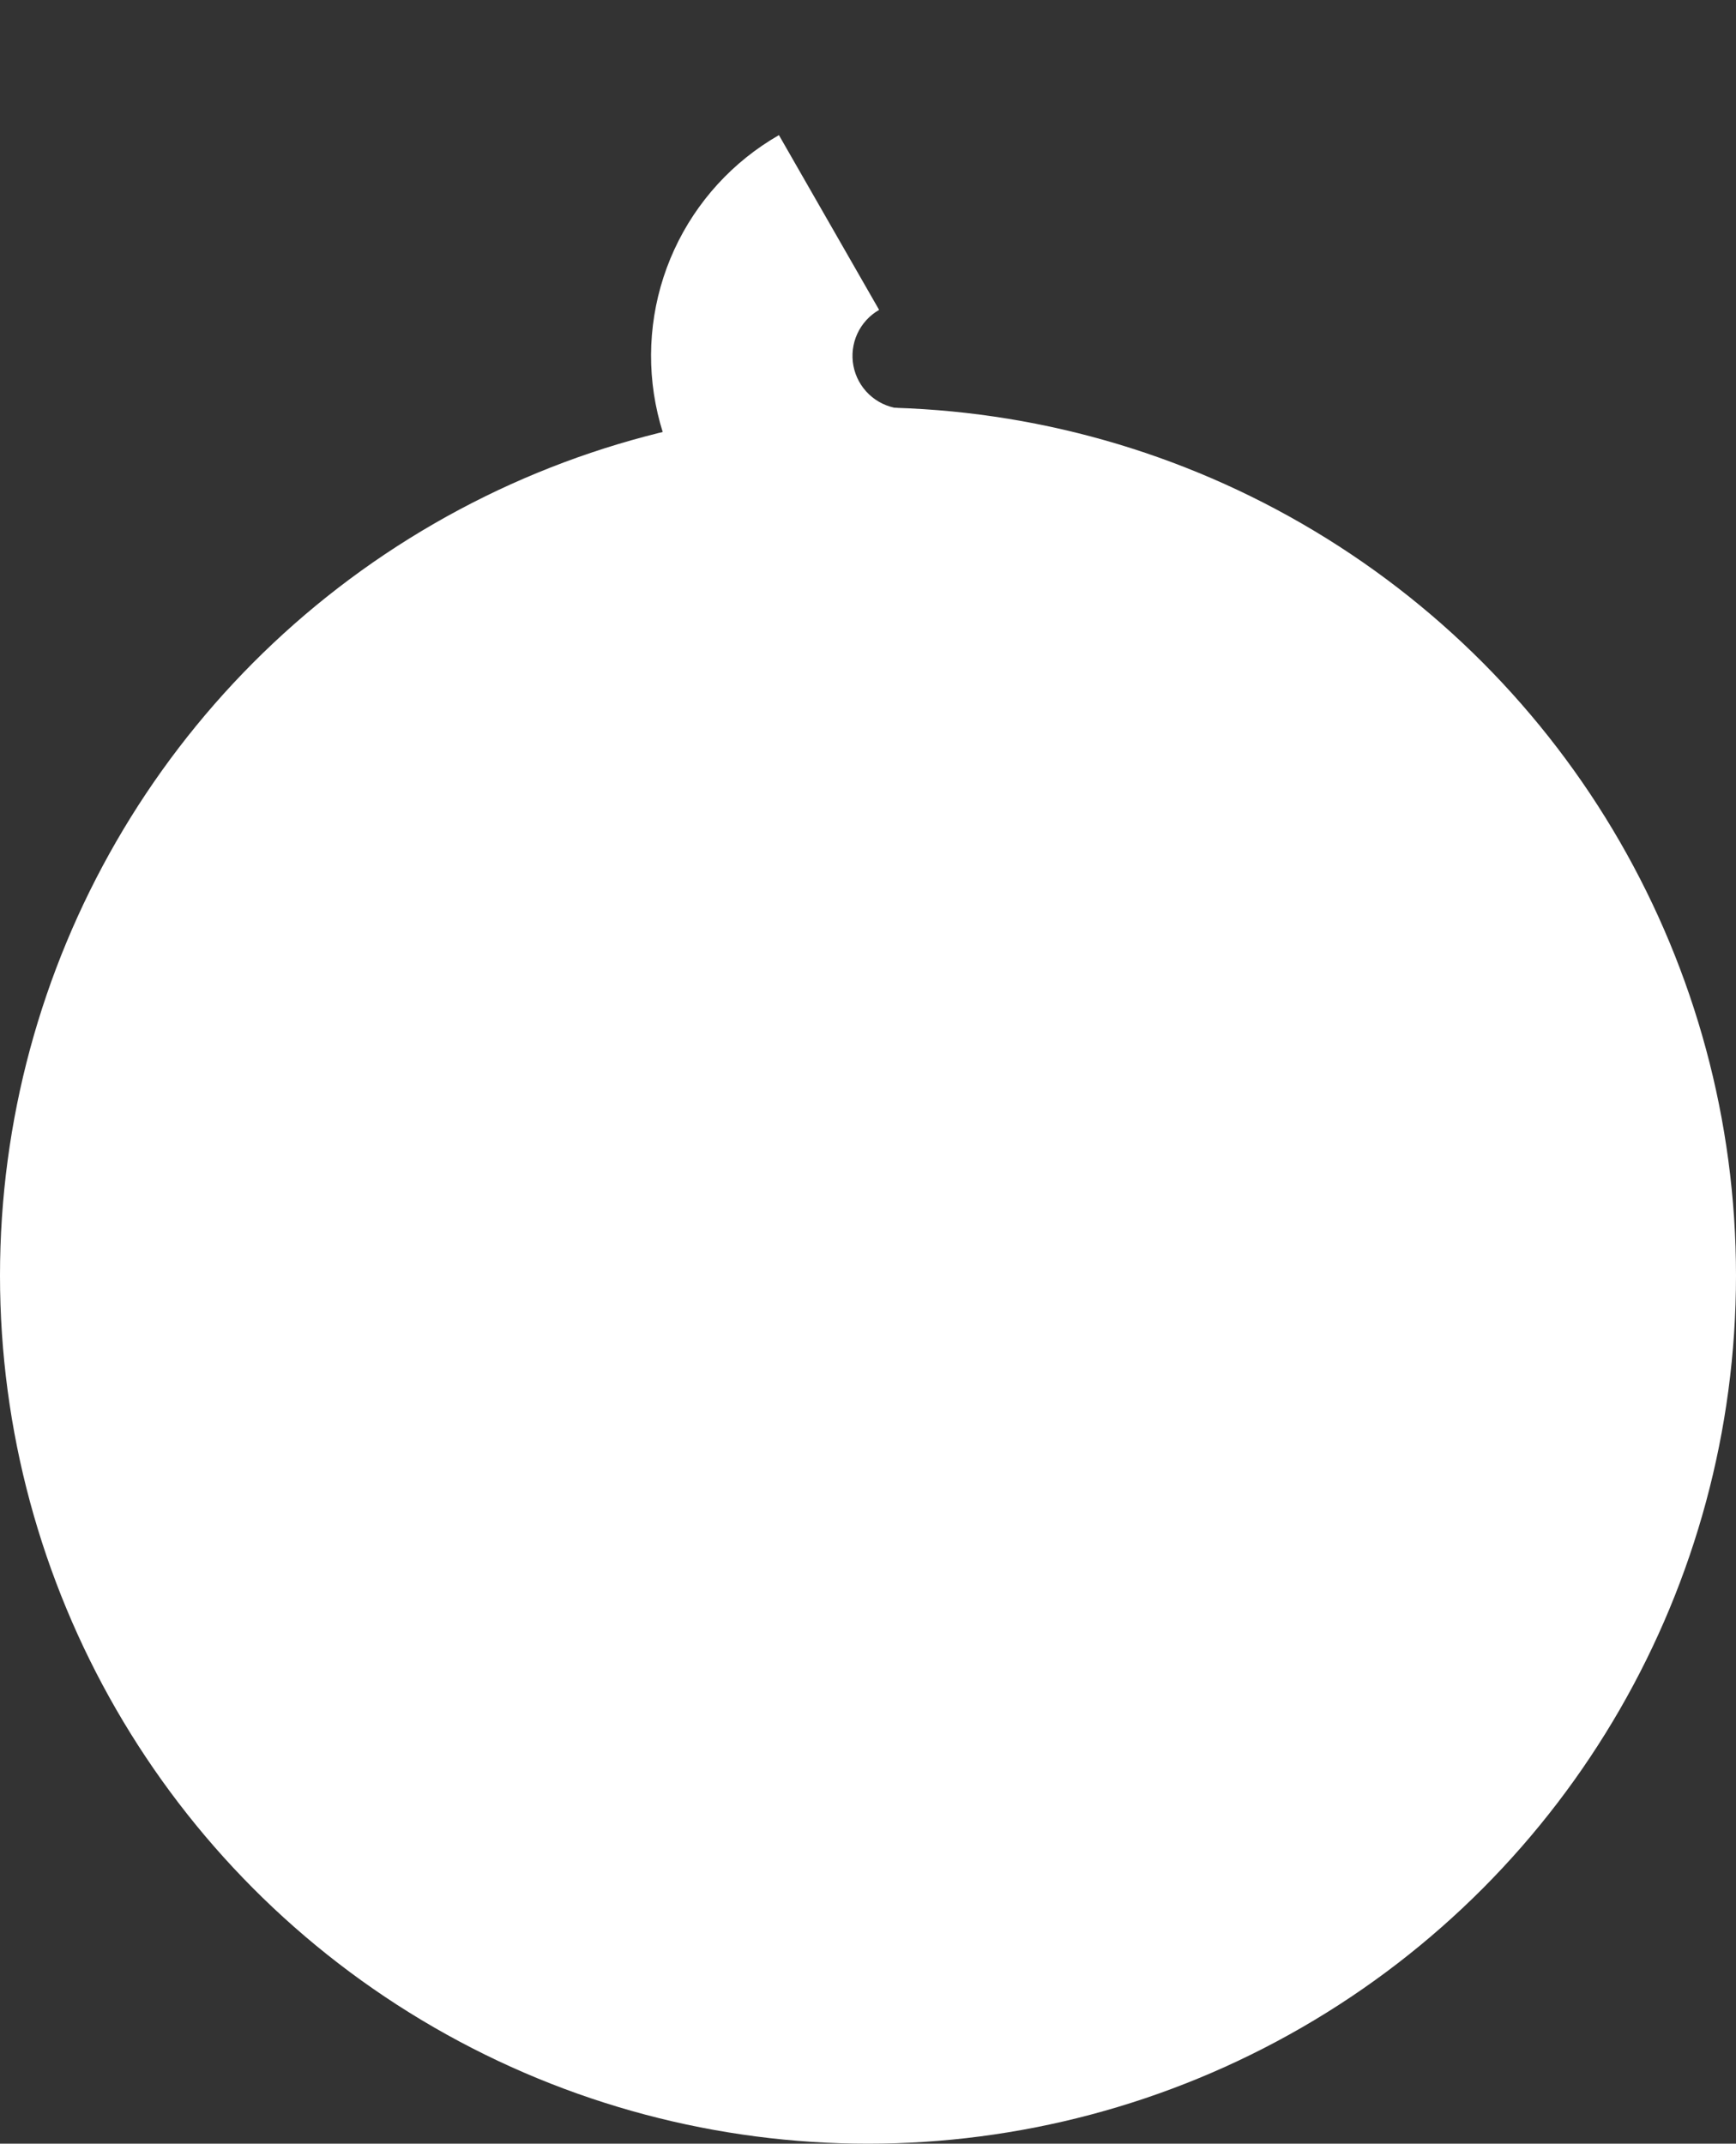 <?xml version="1.0" encoding="UTF-8"?> <svg xmlns="http://www.w3.org/2000/svg" width="439" height="542" viewBox="0 0 439 542" fill="none"><rect x="0" y="0" width="439" height="542" fill="#333333" stroke="none"/> <circle cx="219.5" cy="322.5" r="219.5" fill="white"></circle> <path d="M219.858 153.671C206.596 151.771 194.257 145.779 184.564 136.53C174.87 127.282 168.306 115.238 165.787 102.079C163.267 88.92 164.918 75.303 170.509 63.128C176.101 50.953 185.353 40.827 196.976 34.163L222.312 78.35C219.89 79.738 217.962 81.848 216.797 84.385C215.632 86.922 215.288 89.759 215.813 92.501C216.338 95.242 217.706 97.751 219.725 99.678C221.745 101.606 224.316 102.854 227.079 103.25L219.858 153.671Z" fill="white"></path> </svg> 